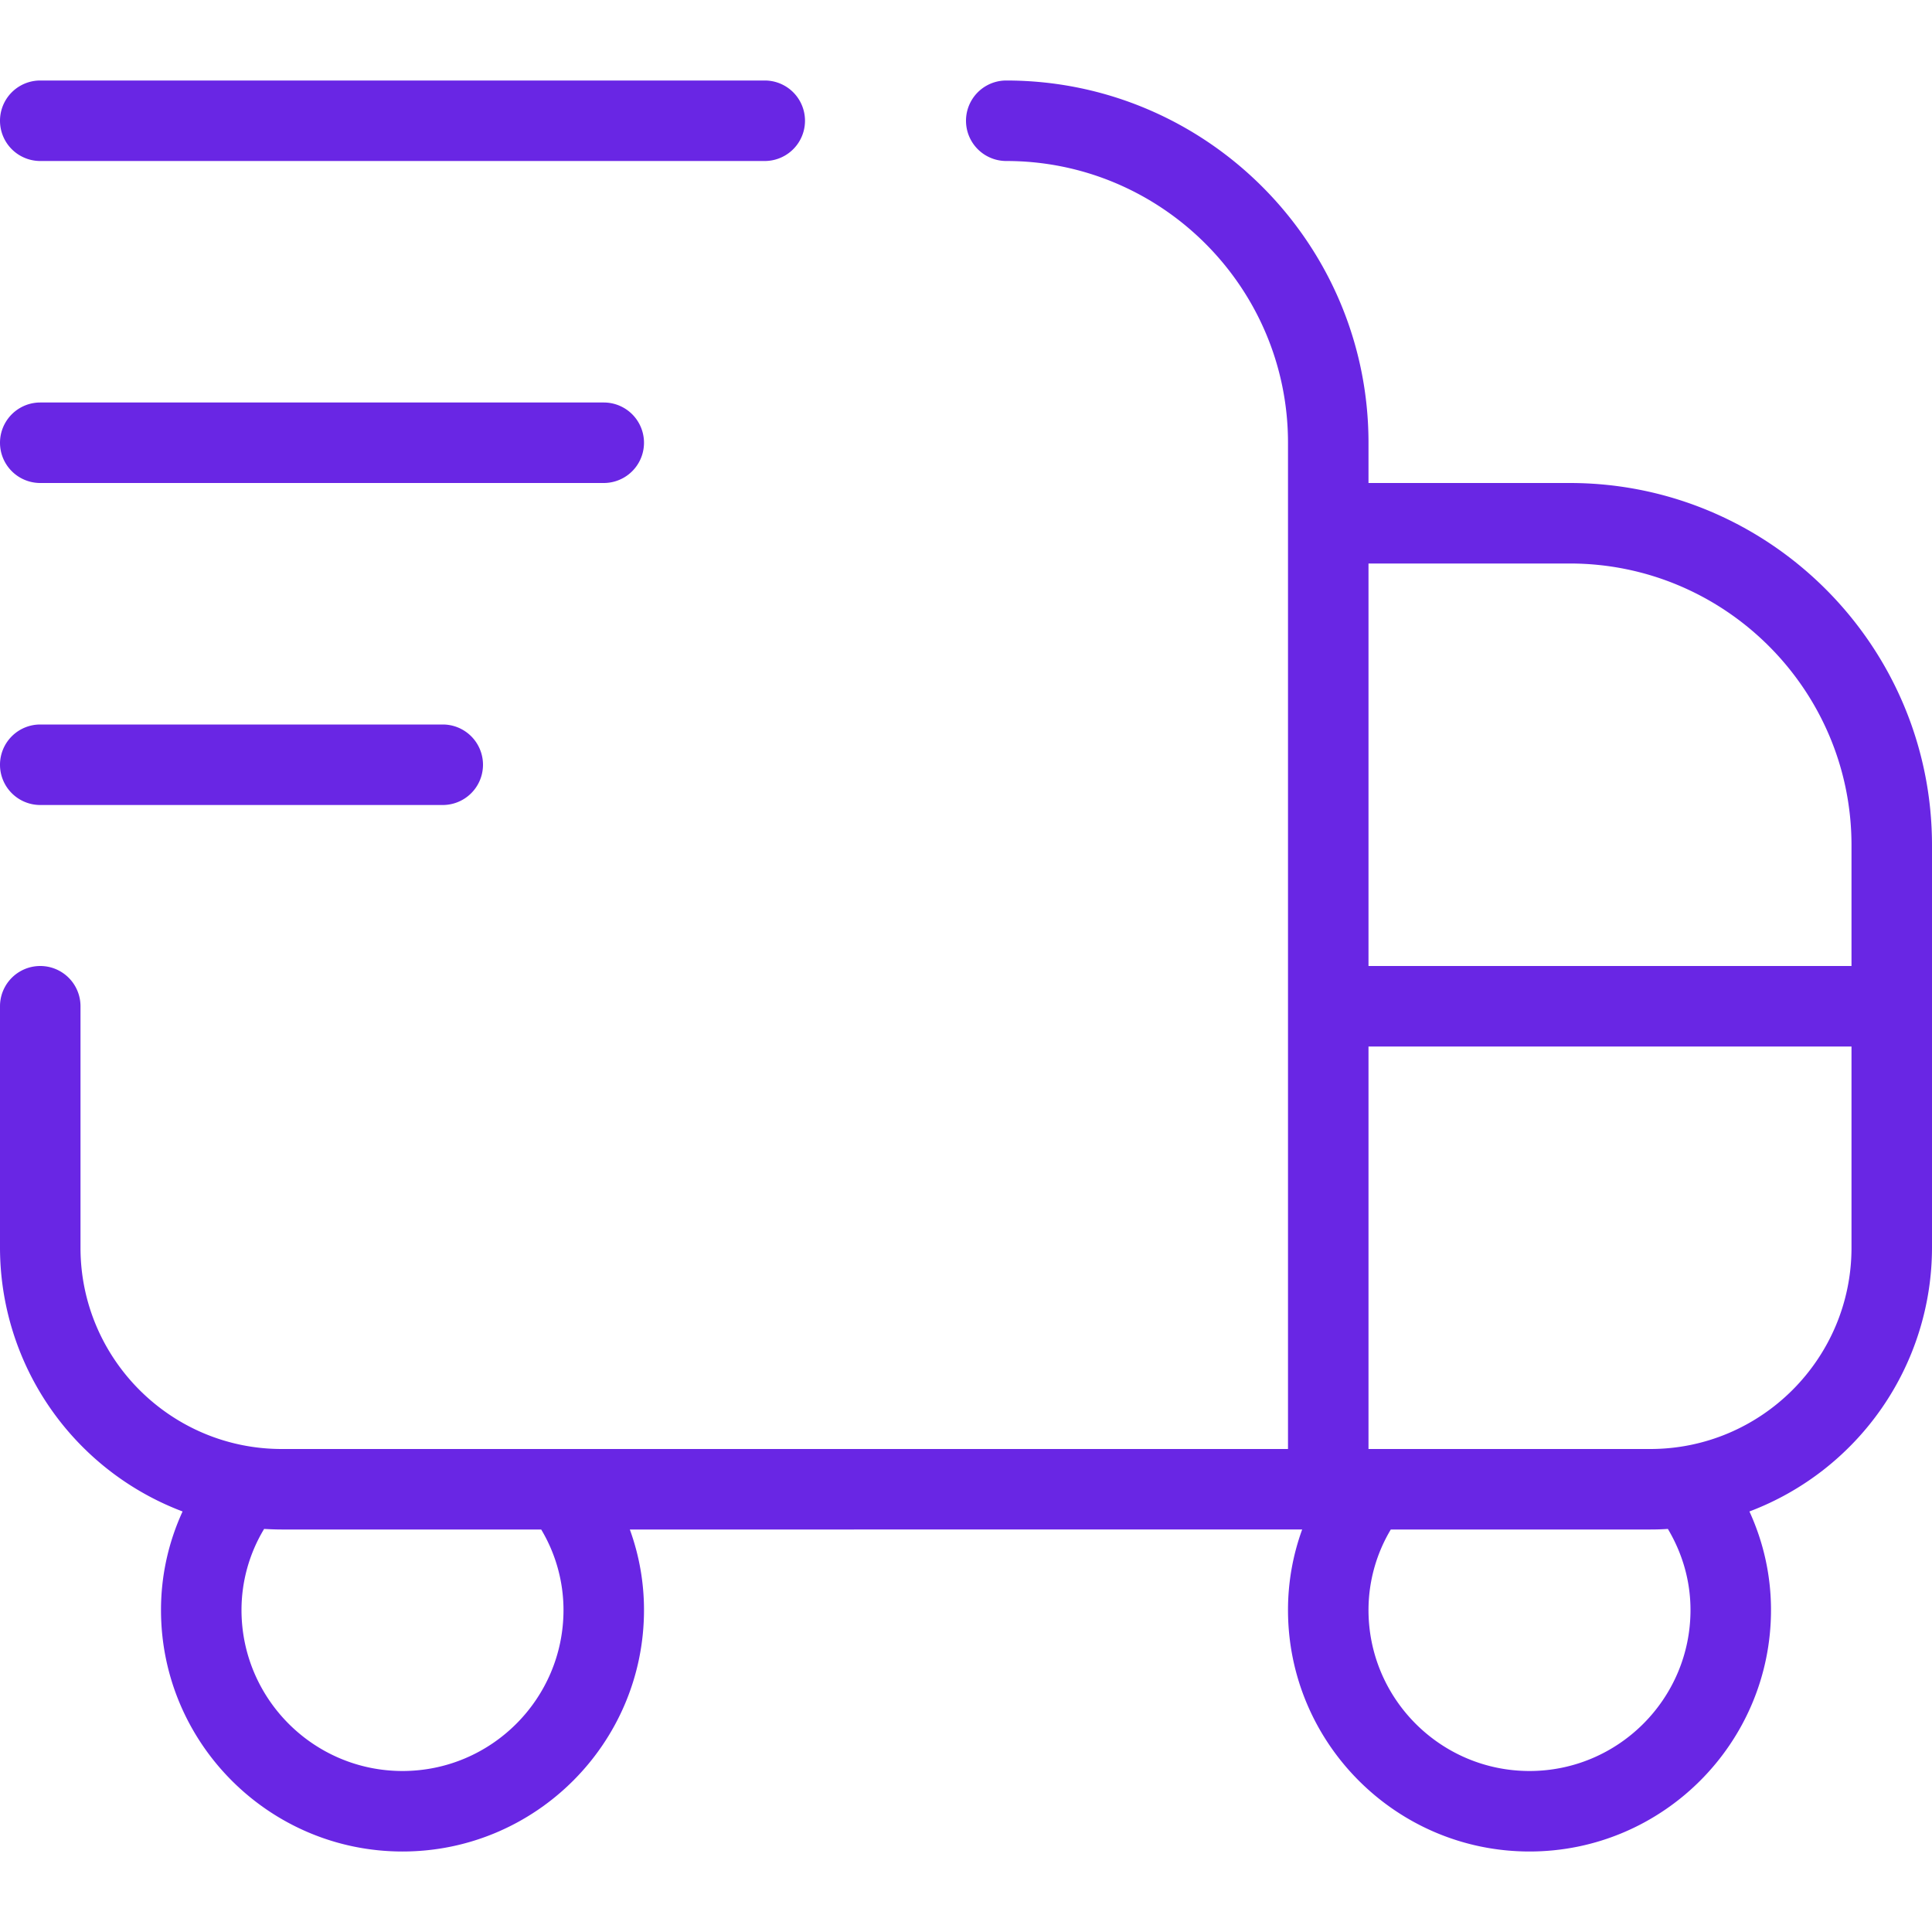 <?xml version="1.0" encoding="UTF-8"?> <svg xmlns="http://www.w3.org/2000/svg" xmlns:xlink="http://www.w3.org/1999/xlink" version="1.1" width="512" height="512" x="0" y="0" viewBox="0 0 24 24" style="enable-background:new 0 0 512 512" xml:space="preserve"><g><path d="M0 9.5A.5.5 0 0 1 .5 9h5a.5.5 0 0 1 0 1h-5a.5.5 0 0 1-.5-.5Zm24 1v5a3.507 3.507 0 0 1-2.268 3.276c.176.384.268.798.268 1.224 0 1.654-1.346 3-3 3s-3-1.346-3-3c0-.344.06-.681.176-1H7.824c.116.319.176.656.176 1 0 1.654-1.346 3-3 3s-3-1.346-3-3c0-.426.092-.84.268-1.224A3.507 3.507 0 0 1 0 15.5v-3a.5.5 0 0 1 1 0v3C1 16.878 2.121 18 3.5 18H16V5.5C16 3.57 14.43 2 12.5 2a.5.5 0 0 1 0-1C14.981 1 17 3.019 17 5.5V6h2.5c2.481 0 4.5 2.019 4.5 4.5ZM17 7v5h6v-1.5C23 8.57 21.43 7 19.5 7H17ZM6.723 19H3.5c-.073 0-.146-.003-.219-.007A1.948 1.948 0 0 0 3 20c0 1.103.897 2 2 2s2-.897 2-2a1.95 1.95 0 0 0-.277-1Zm13.996-.007A3.163 3.163 0 0 1 20.5 19h-3.223A1.95 1.95 0 0 0 17 20c0 1.103.897 2 2 2s2-.897 2-2c0-.355-.097-.698-.281-1.007ZM23 15.5V13h-6v5h3.5c1.379 0 2.5-1.122 2.5-2.5ZM.5 2h9a.5.5 0 0 0 0-1h-9a.5.5 0 0 0 0 1Zm0 4h7a.5.5 0 0 0 0-1h-7a.5.5 0 0 0 0 1Z" fill="#6926e4" opacity="1" data-original="#000000"></path></g></svg> 